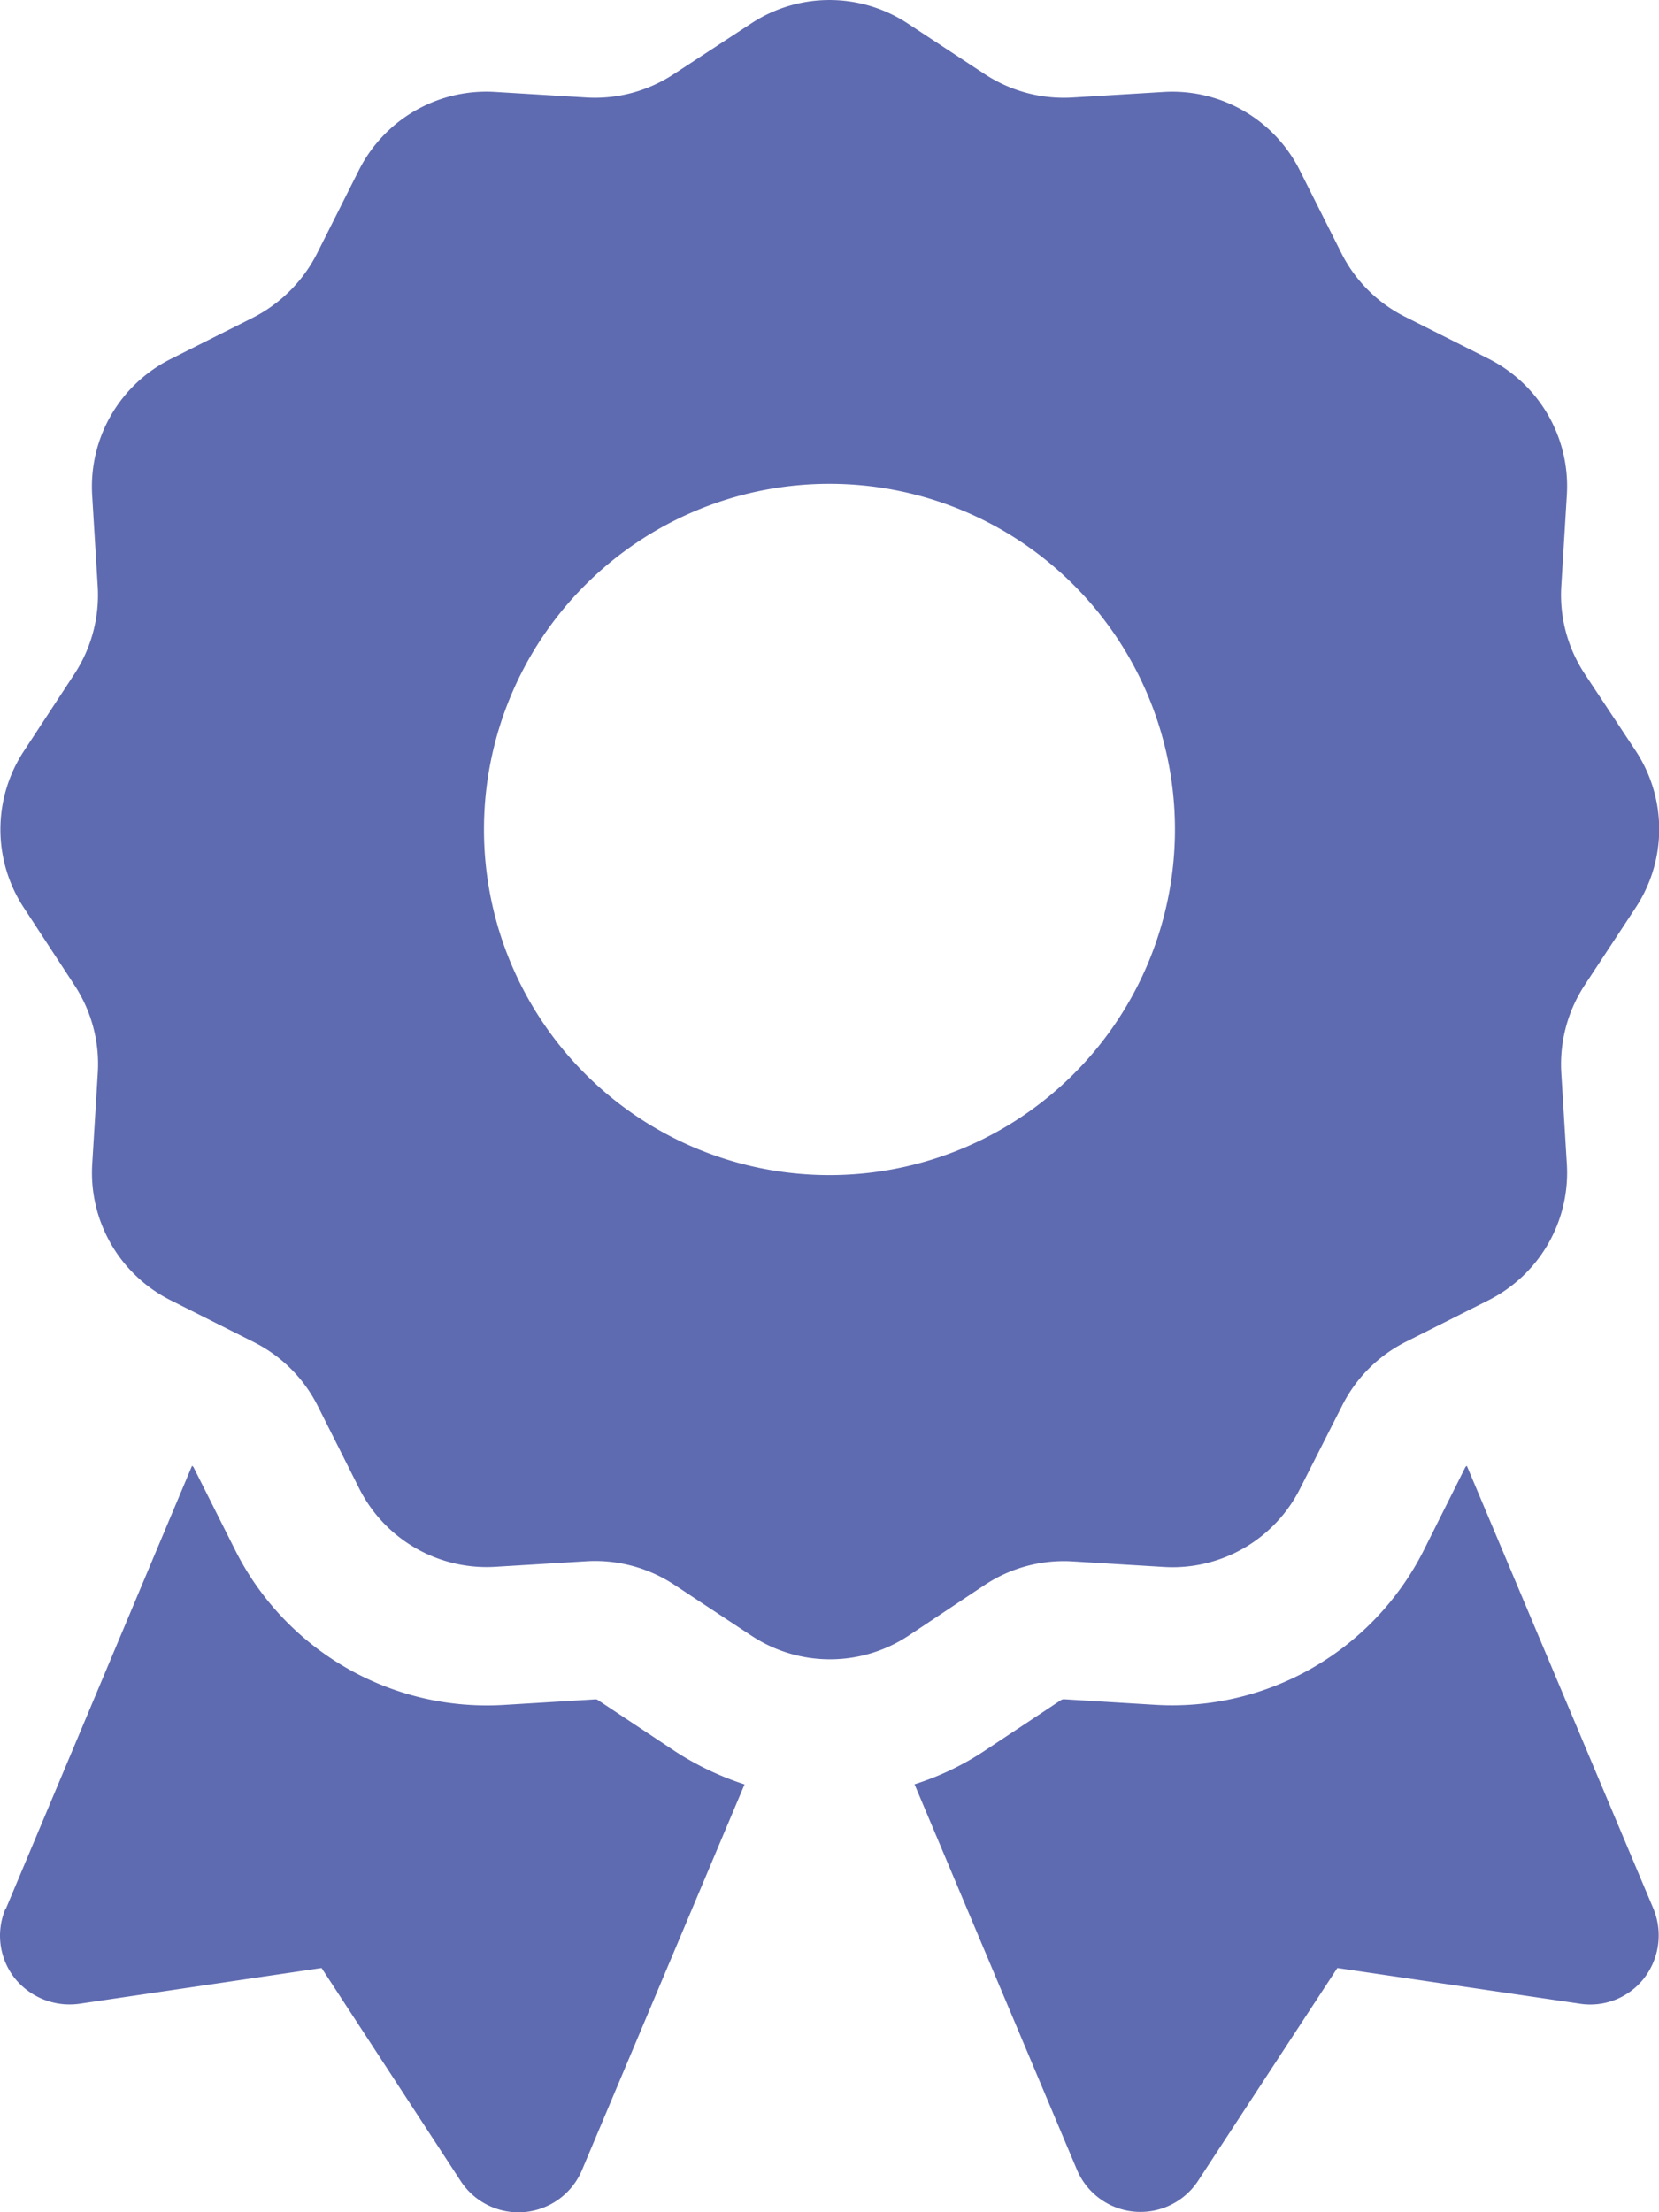 <?xml version="1.0" encoding="UTF-8"?>
<svg xmlns="http://www.w3.org/2000/svg" width="45.012" height="60" viewBox="0 0 45.012 60">
  <path id="award-solid" d="M20.32.667a3.865,3.865,0,0,1,4.265,0l2.086,1.371a3.91,3.91,0,0,0,2.355.633l2.5-.152a3.87,3.87,0,0,1,3.691,2.133l1.125,2.238a3.887,3.887,0,0,0,1.723,1.723l2.262,1.137a3.87,3.87,0,0,1,2.133,3.691l-.152,2.5a3.888,3.888,0,0,0,.633,2.355l1.383,2.086a3.865,3.865,0,0,1,0,4.265l-1.383,2.1a3.91,3.91,0,0,0-.633,2.355l.152,2.5a3.87,3.87,0,0,1-2.133,3.691l-2.238,1.125a3.887,3.887,0,0,0-1.723,1.723L35.225,40.39a3.87,3.87,0,0,1-3.691,2.133l-2.5-.152A3.888,3.888,0,0,0,26.683,43L24.6,44.386a3.865,3.865,0,0,1-4.265,0L18.234,43a3.91,3.91,0,0,0-2.355-.633l-2.5.152A3.87,3.87,0,0,1,9.692,40.39L8.567,38.152A3.887,3.887,0,0,0,6.845,36.43L4.583,35.293A3.87,3.87,0,0,1,2.45,31.6l.152-2.5a3.888,3.888,0,0,0-.633-2.355L.6,24.653a3.865,3.865,0,0,1,0-4.265L1.97,18.3A3.91,3.91,0,0,0,2.6,15.947l-.152-2.5A3.87,3.87,0,0,1,4.583,9.76L6.821,8.635A3.965,3.965,0,0,0,8.555,6.889L9.68,4.651a3.87,3.87,0,0,1,3.691-2.133l2.5.152a3.888,3.888,0,0,0,2.355-.633ZM31.827,22.521a9.374,9.374,0,1,0-9.374,9.374A9.374,9.374,0,0,0,31.827,22.521ZM.107,51.792l5.05-12.011a.092.092,0,0,1,.047.047l1.125,2.238a7.642,7.642,0,0,0,7.265,4.2l2.5-.152a.112.112,0,0,1,.082.023l2.086,1.383a7.964,7.964,0,0,0,1.887.9L15.738,58.881a1.871,1.871,0,0,1-3.293.293L8.673,53.4,2.1,54.37a1.914,1.914,0,0,1-1.758-.7,1.866,1.866,0,0,1-.246-1.875ZM29.167,58.87,24.761,48.417a7.534,7.534,0,0,0,1.887-.9l2.086-1.383a.169.169,0,0,1,.082-.023l2.5.152a7.642,7.642,0,0,0,7.265-4.2L39.7,39.828a.092.092,0,0,1,.047-.047l5.062,12.011a1.9,1.9,0,0,1-.246,1.875,1.851,1.851,0,0,1-1.758.7L36.233,53.4,32.46,59.163a1.871,1.871,0,0,1-3.293-.293Z" transform="translate(0.052 -0.025)" fill="#5f6bb0"></path>
</svg>
